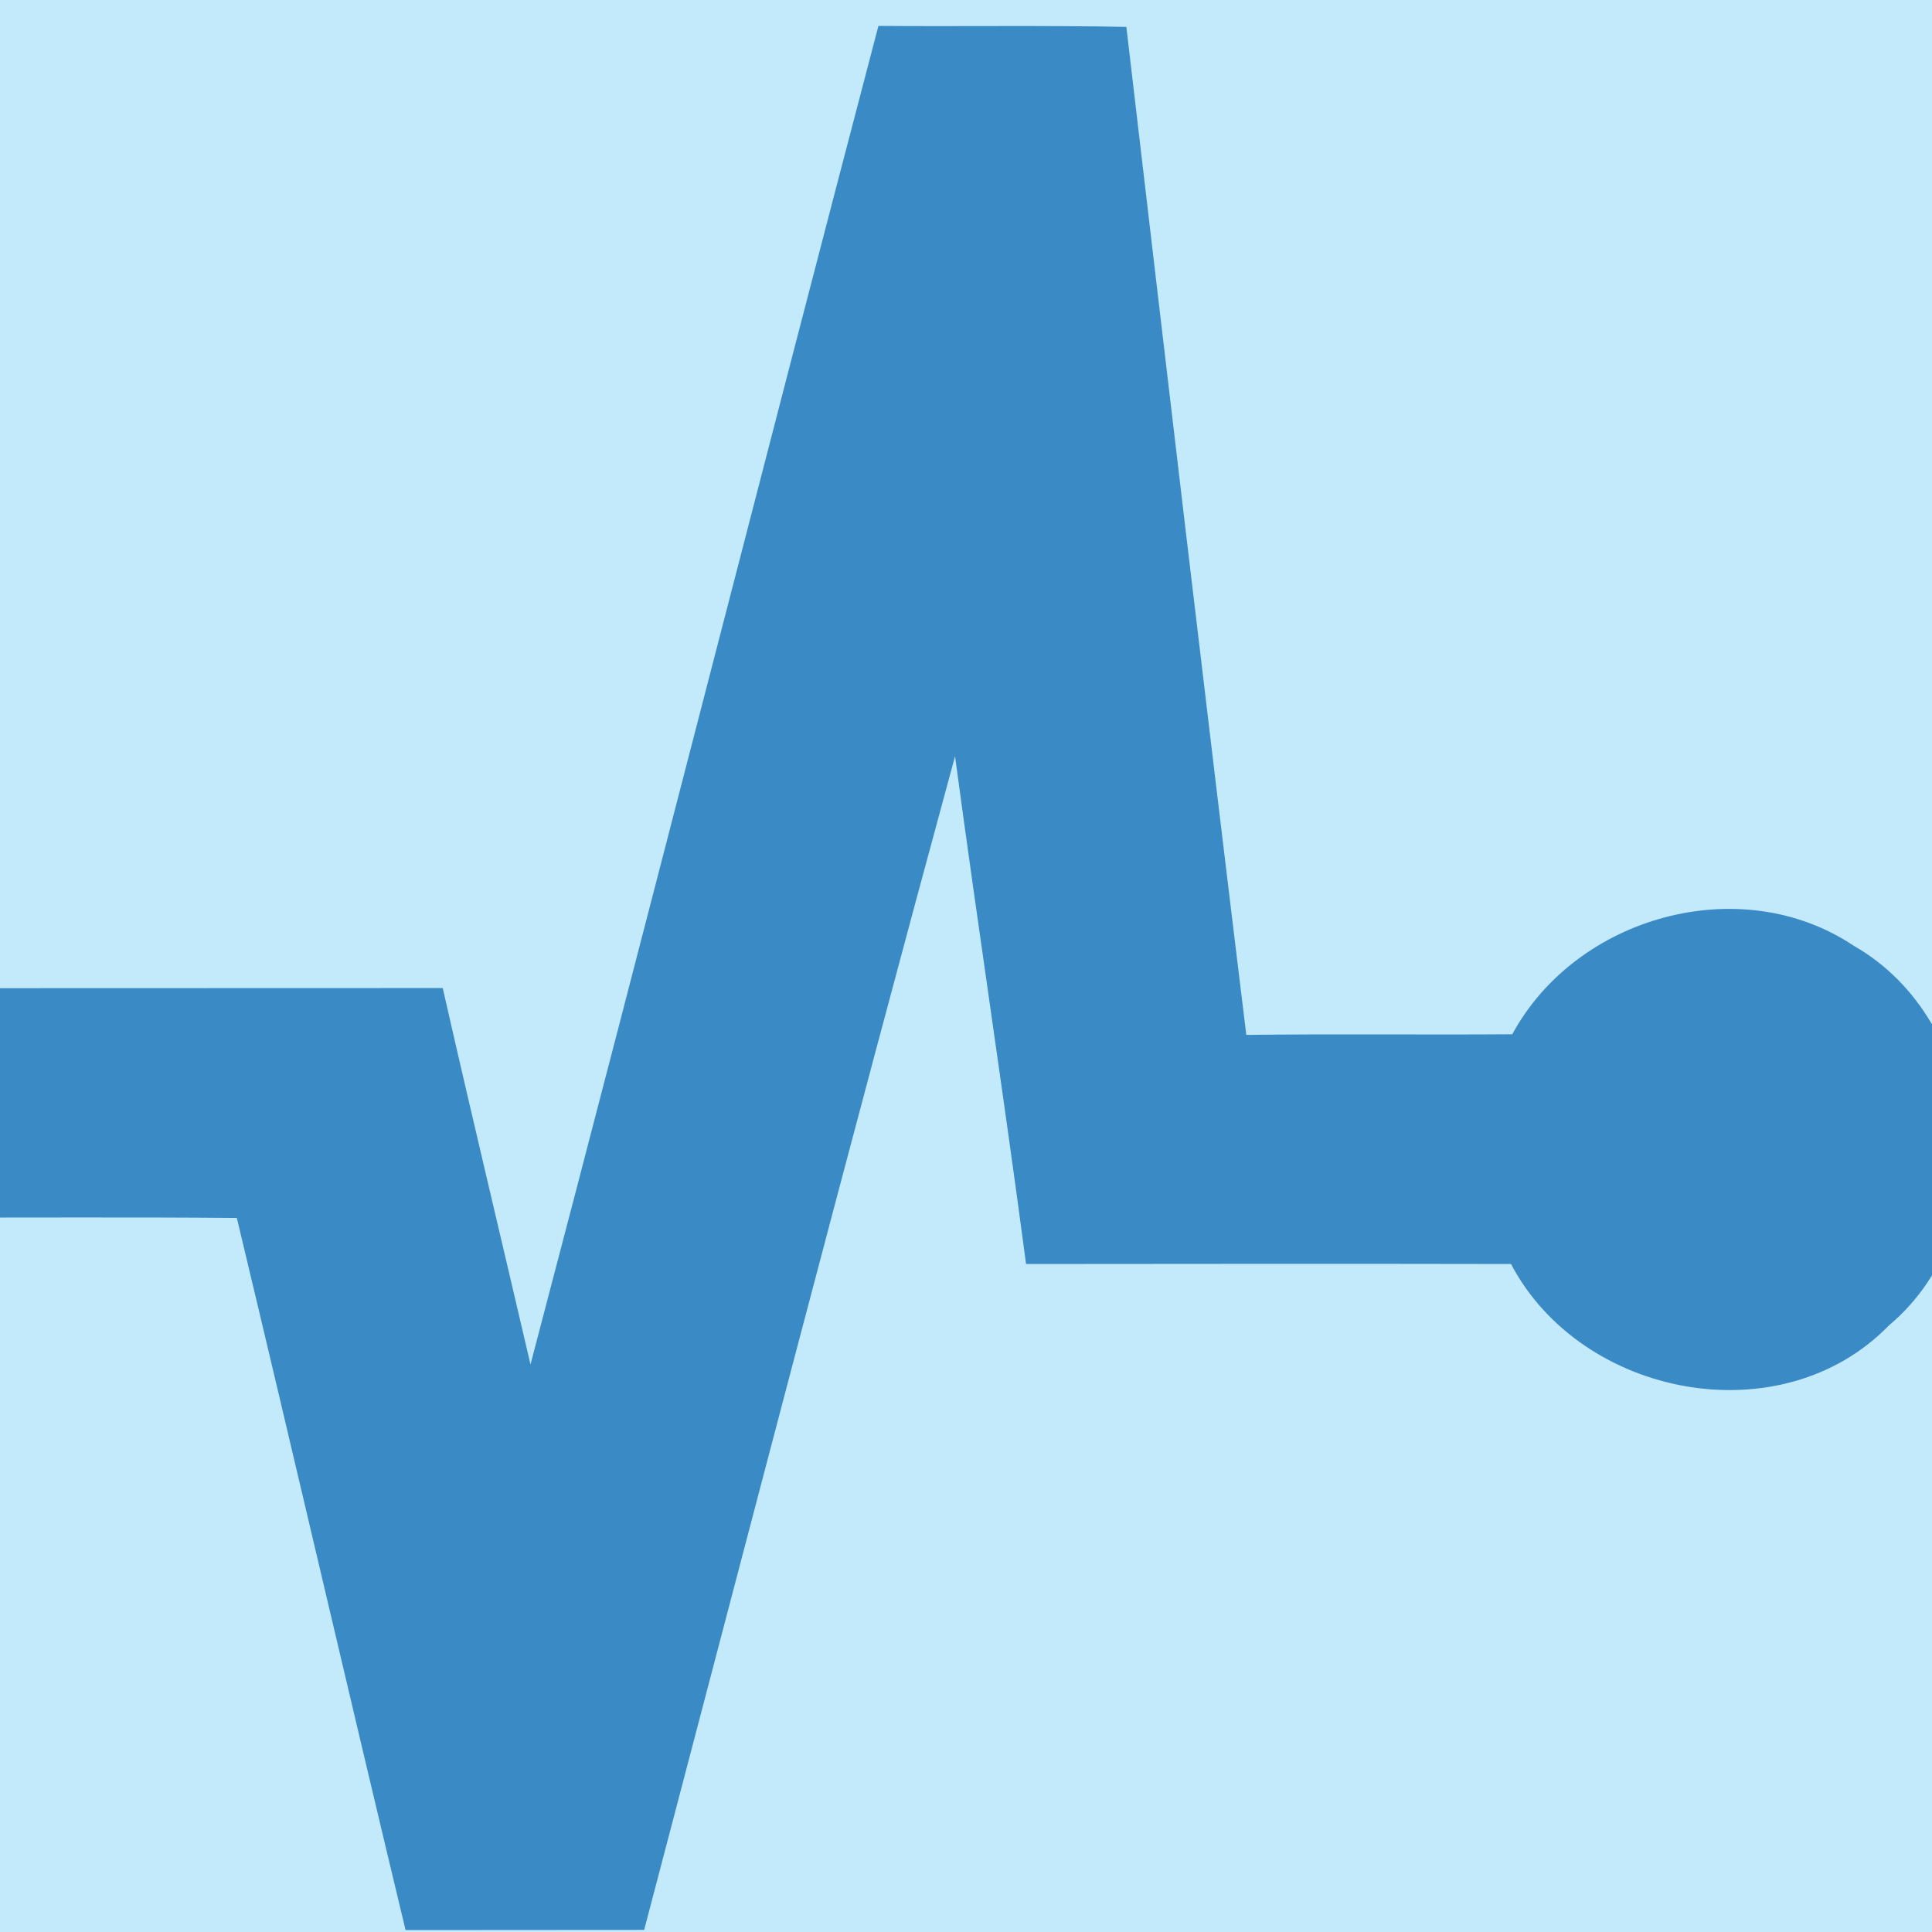 <?xml version='1.0' encoding='ASCII' standalone='yes'?>
<svg xmlns="http://www.w3.org/2000/svg" width="100" height="100" viewBox="0 0 120 120">
  <rect width="100%" height="100%" fill="#C3EAFB"/>
  <path fill="rgb(58,138,198)" transform="translate(-680,0)" d="M 734.56 1.61 C 739.69 1.65 744.82 1.57 749.96 1.67 C 752.41 22.55 754.86 43.42 757.41 64.28 C 762.91 64.21 768.42 64.28 773.93 64.24 C 777.91 56.90 788.13 54.05 795.15 58.75 C 803.32 63.42 804.57 76.25 797.33 82.32 C 790.65 89.19 778.23 86.82 773.85 78.51 C 763.81 78.49 753.77 78.50 743.73 78.51 C 742.34 67.99 740.73 57.49 739.32 46.97 C 732.72 71.23 726.40 95.56 720.01 119.87 C 715.07 119.88 710.12 119.87 705.19 119.88 C 701.65 105.15 698.24 90.38 694.71 75.65 C 688.06 75.59 681.42 75.64 674.77 75.62 C 674.72 70.87 674.78 66.12 674.72 61.38 C 685.65 61.37 696.58 61.38 707.50 61.37 C 709.27 69.18 711.14 76.96 712.95 84.75 C 720.23 57.06 727.29 29.31 734.56 1.61 Z"/>
</svg>
